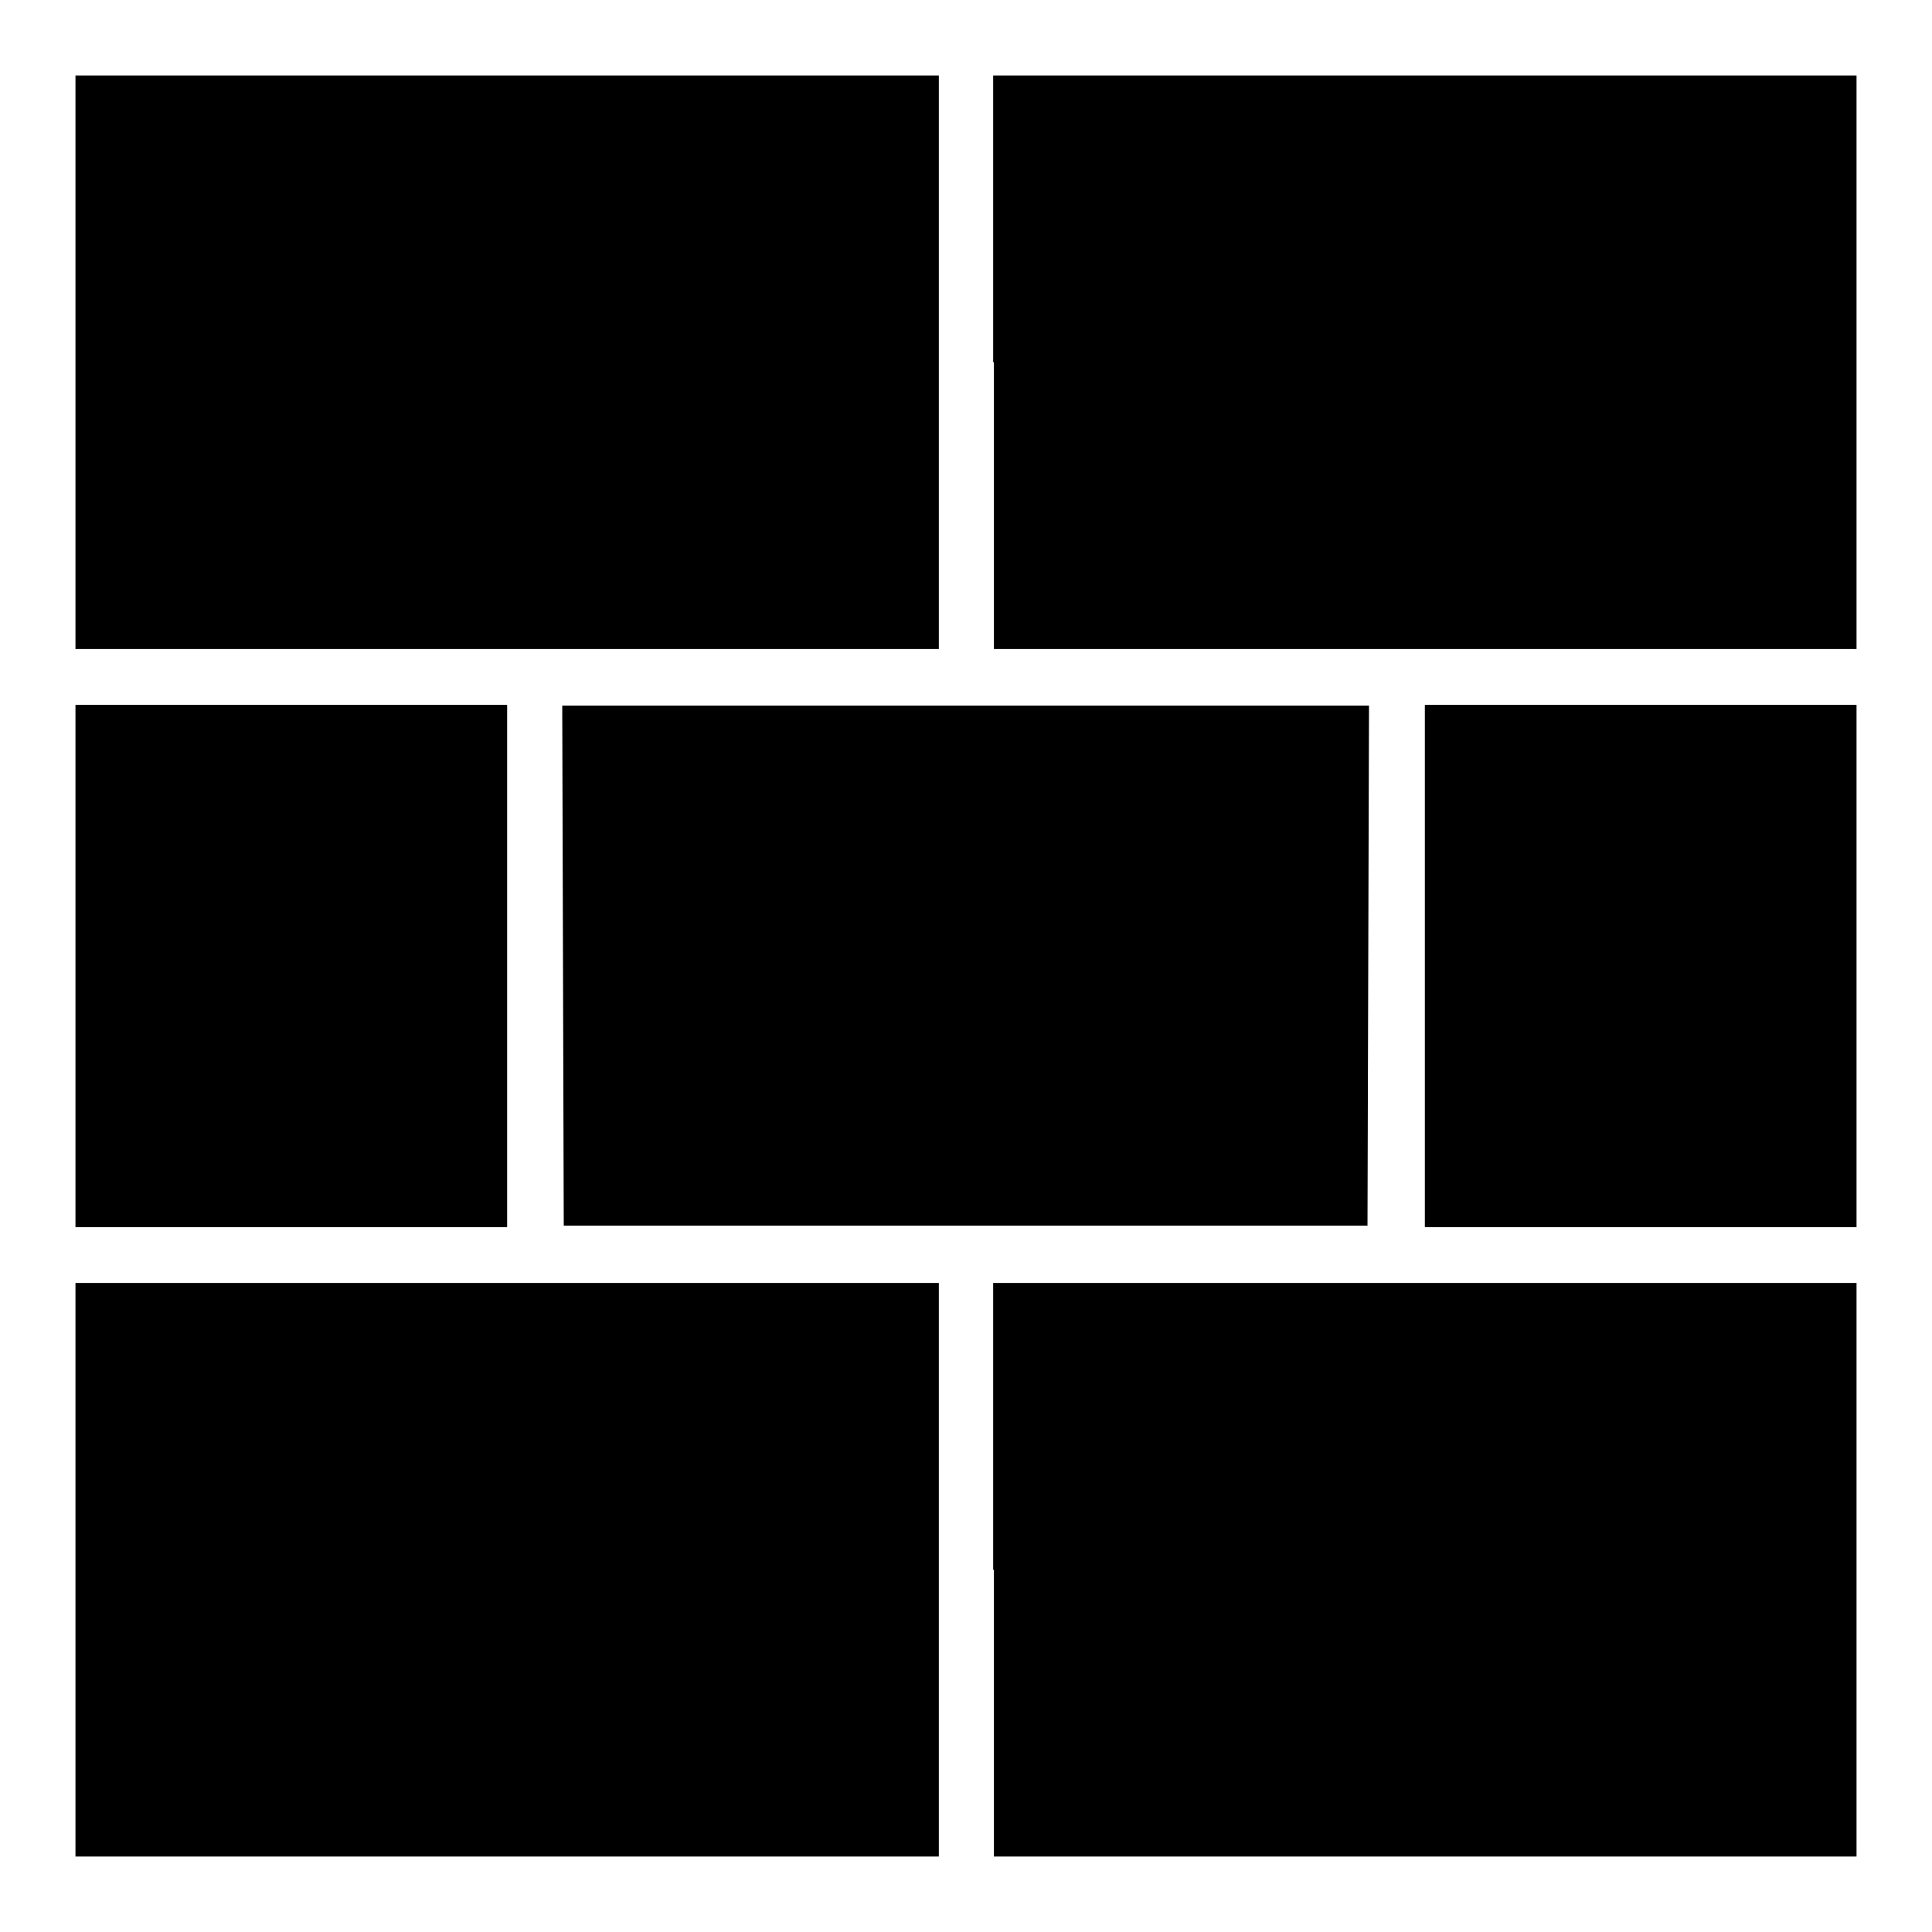 <?xml version="1.0" encoding="utf-8"?>
<!-- Svg Vector Icons : http://www.onlinewebfonts.com/icon -->
<!DOCTYPE svg PUBLIC "-//W3C//DTD SVG 1.1//EN" "http://www.w3.org/Graphics/SVG/1.1/DTD/svg11.dtd">
<svg version="1.1" xmlns="http://www.w3.org/2000/svg" xmlns:xlink="http://www.w3.org/1999/xlink" x="0px" y="0px" viewBox="0 0 256 256" enable-background="new 0 0 256 256" xml:space="preserve">
<g><g><g><path fill="#000000" d="M10,48v38h57.2h57.2V48V10H67.2H10V48z"/><path fill="#000000" d="M131.7,48v38h57.2H246V48V10h-57.2h-57.2V48z"/><path fill="#000000" d="M10,128v34.6h28.6h28.6V128V93.4H38.6H10V128z"/><path fill="#000000" d="M74.6,127.9l0.1,34.5H128h53.2l0.1-34.5l0.1-34.4H128H74.5L74.6,127.9z"/><path fill="#000000" d="M188.8,128v34.6h28.6H246V128V93.4h-28.6h-28.6V128z"/><path fill="#000000" d="M10,208v38h57.2h57.2v-38v-38H67.2H10V208z"/><path fill="#000000" d="M131.7,208v38h57.2H246v-38v-38h-57.2h-57.2V208z"/></g></g></g>
</svg>